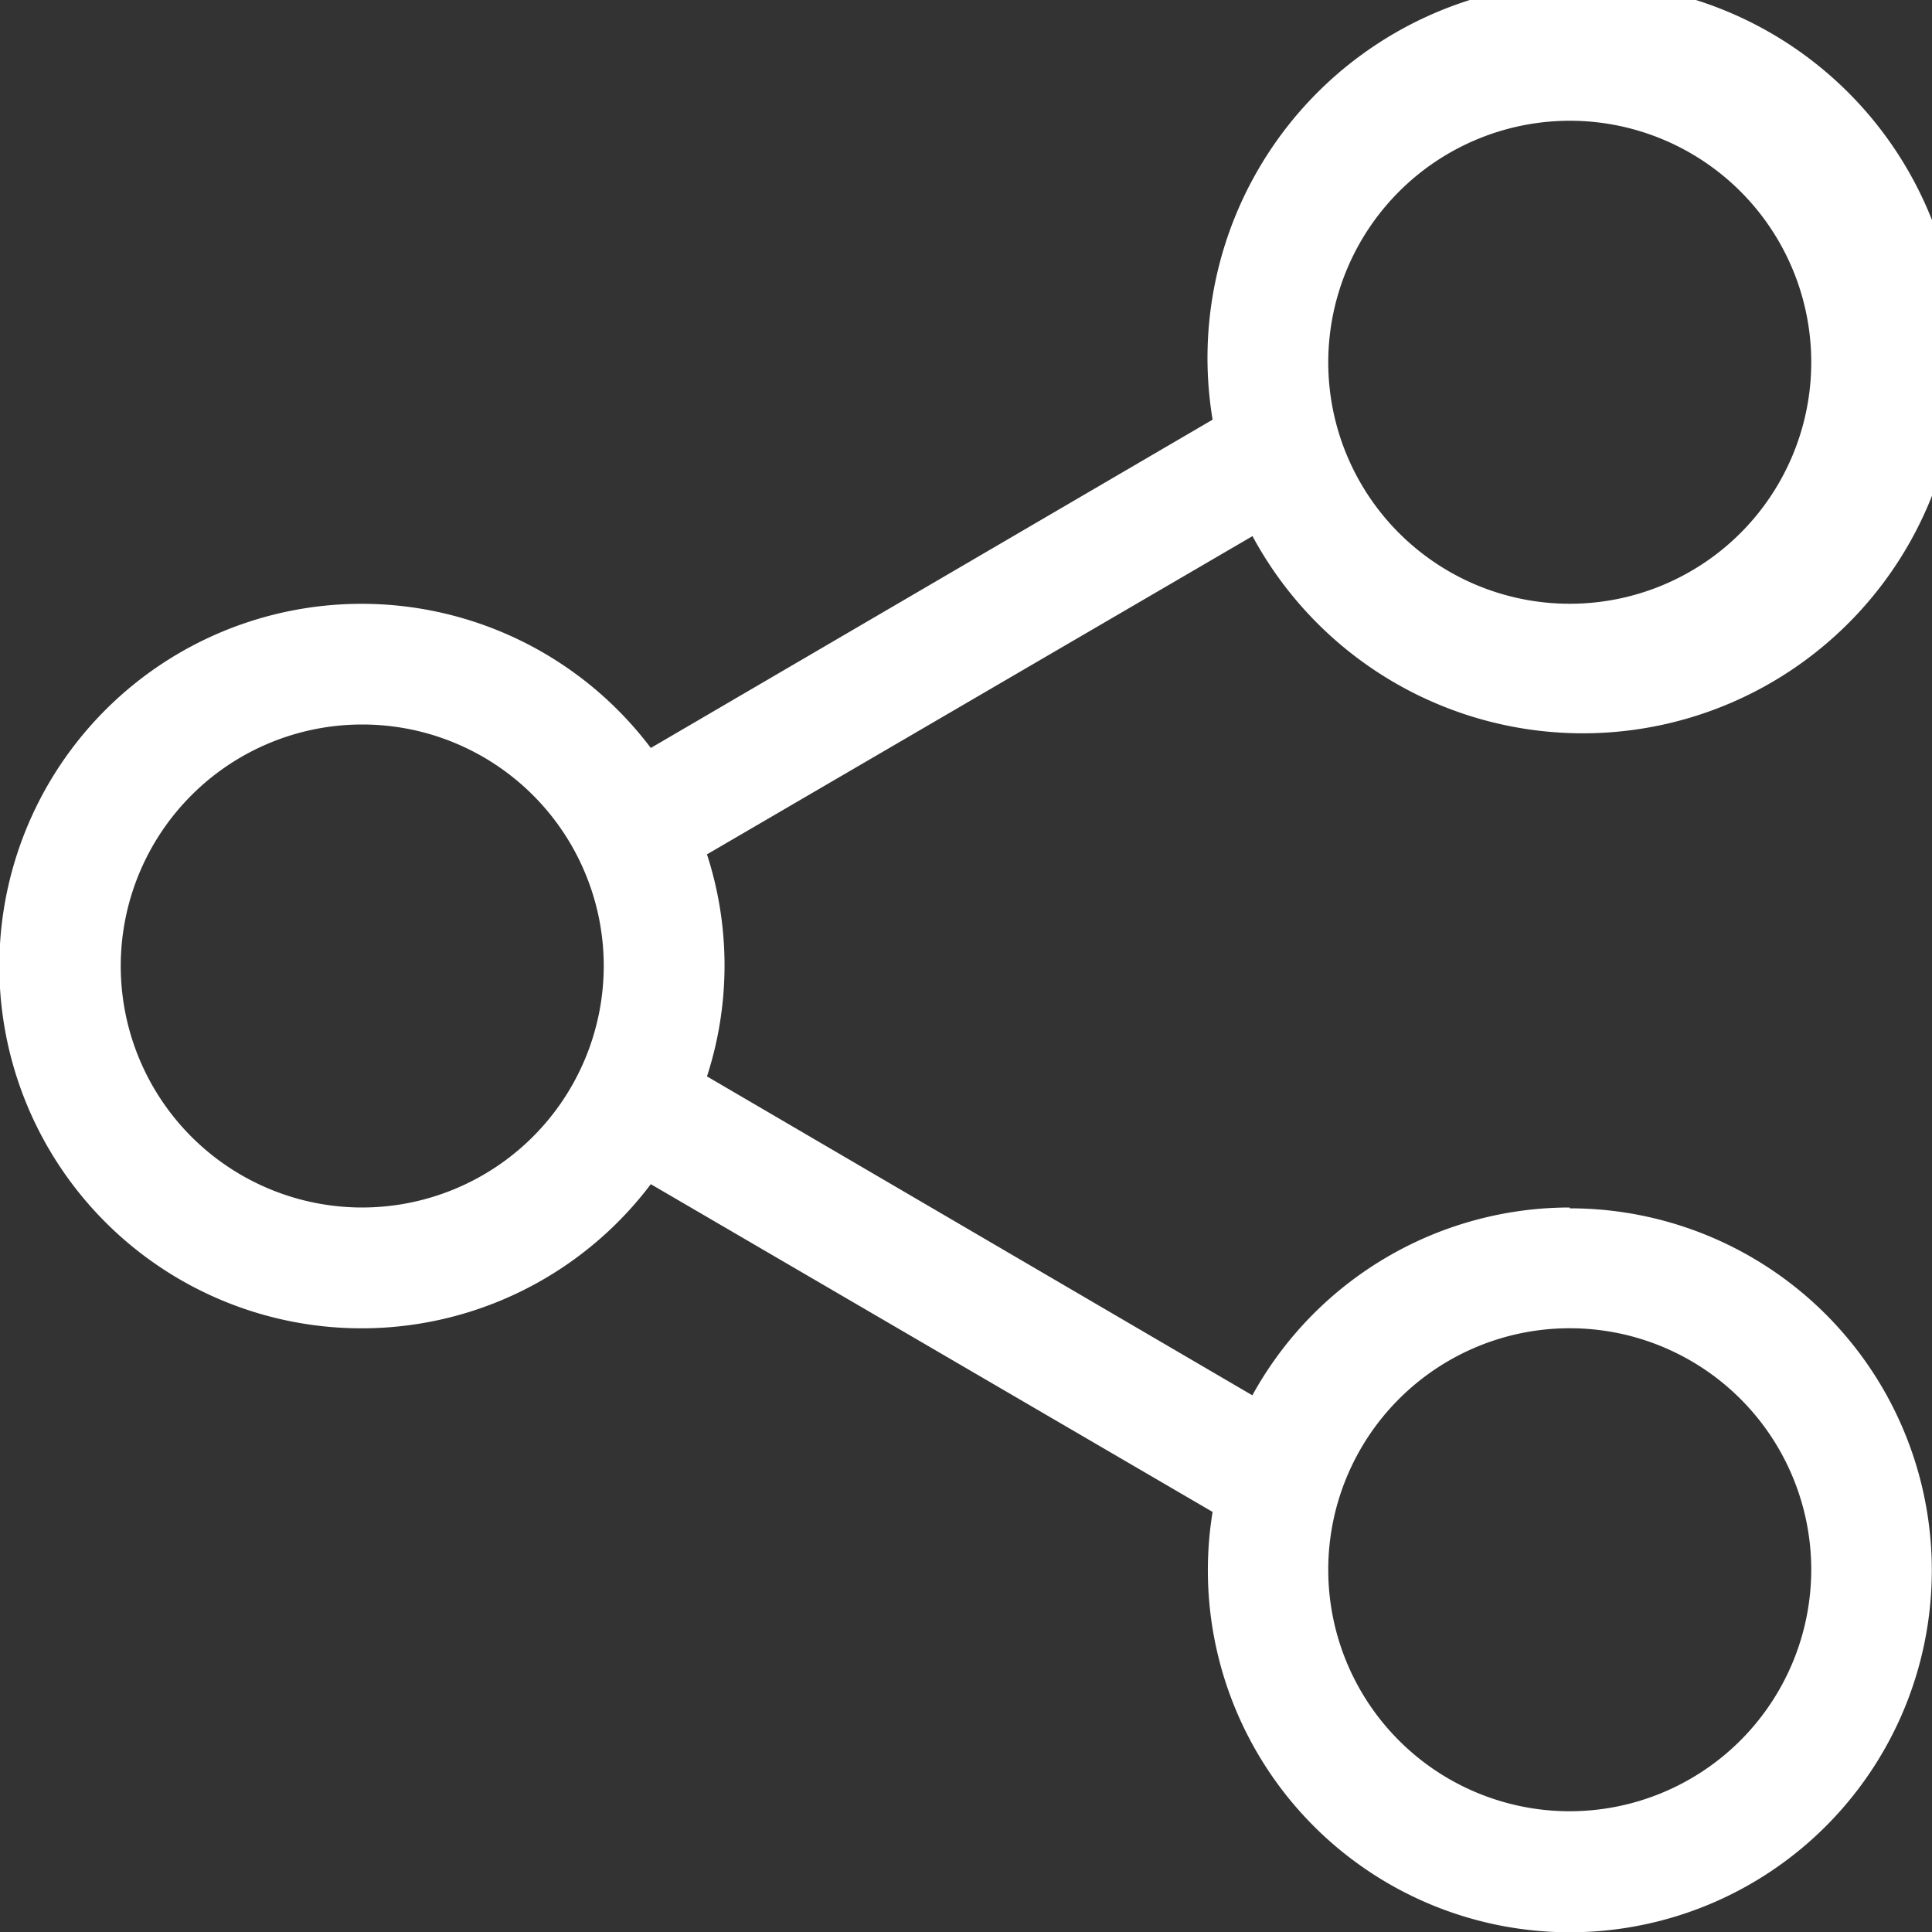 <svg xmlns="http://www.w3.org/2000/svg" width="14" height="14" viewBox="0 0 14 14">
  <rect x="0" y="0" width="14" height="14" fill="#333333" stroke="none"/>
  <g id="share" transform="translate(-8 -8)">
    <path id="Path_6715" data-name="Path 6715" d="M19.375,16.75a2.626,2.626,0,0,0-2.3,1.361L13.123,15.8a2.606,2.606,0,0,0,0-1.609l3.953-2.306a2.72,2.72,0,1,0-.289-.844L12.716,13.42a2.625,2.625,0,1,0,0,3.161l4.071,2.375a2.623,2.623,0,1,0,2.588-2.2Zm0-7.875a1.75,1.75,0,1,1-1.75,1.75A1.752,1.752,0,0,1,19.375,8.875Zm-8.75,7.875A1.75,1.75,0,1,1,12.375,15,1.752,1.752,0,0,1,10.625,16.75Zm8.75,4.375a1.75,1.75,0,1,1,1.75-1.75A1.752,1.752,0,0,1,19.375,21.125Z" transform="translate(0)" fill="#fff"/>
  </g>
</svg>
